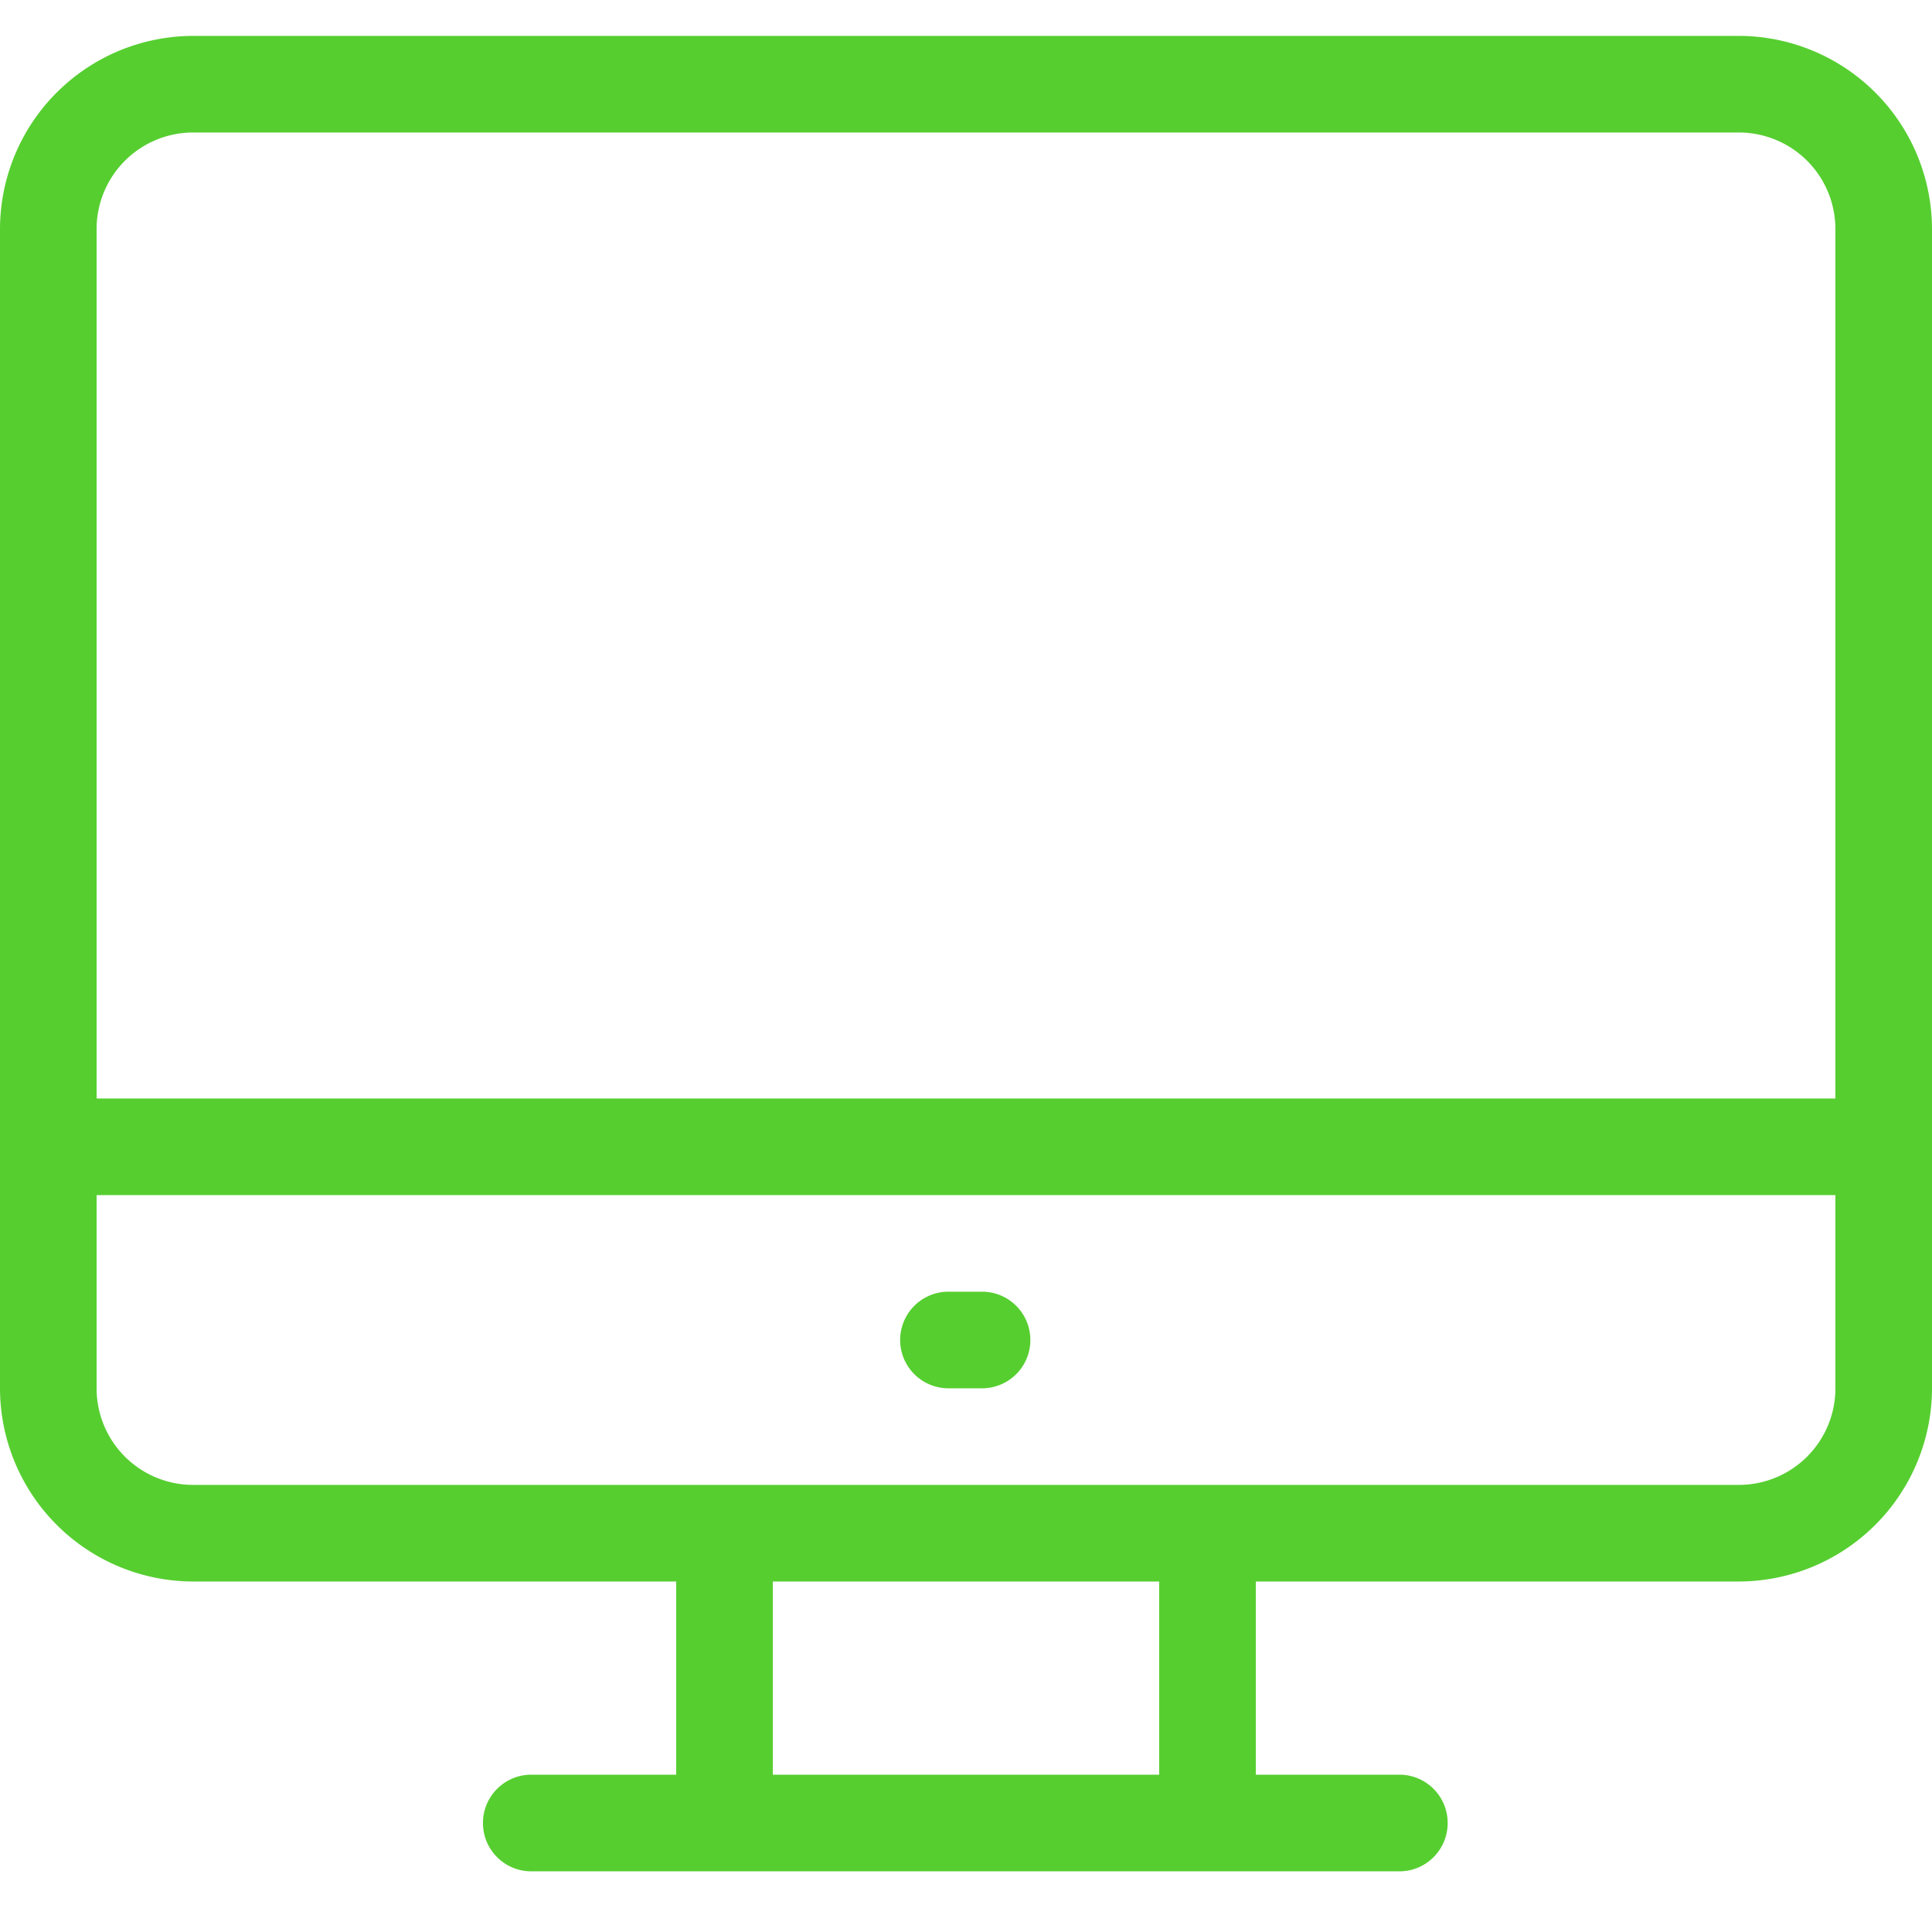 <?xml version="1.0" encoding="UTF-8"?>
<svg xmlns="http://www.w3.org/2000/svg" xmlns:v="https://vecta.io/nano" width="53.82" height="53.82" fill="#56CE30">
  <path d="M0 0h53.82v53.82H0z" opacity="0"></path>
  <path d="M48.438 1H5.382A5.39 5.39 0 0 0 0 6.382v32.292a5.39 5.39 0 0 0 5.382 5.382h13.455v5.382H14.8c-.743 0-1.346.602-1.346 1.346s.602 1.346 1.346 1.346h24.219c.729-.02 1.309-.616 1.309-1.346s-.58-1.326-1.309-1.346h-4.036v-5.382h13.455a5.39 5.39 0 0 0 5.382-5.382V6.382A5.39 5.39 0 0 0 48.438 1zM32.292 49.438H21.528v-5.382h10.764zm18.837-10.764a2.69 2.69 0 0 1-2.691 2.691H5.382a2.69 2.69 0 0 1-2.691-2.691v-5.382h48.438zm0-8.073H2.691V6.382a2.69 2.69 0 0 1 2.691-2.691h43.056a2.69 2.69 0 0 1 2.691 2.691V30.6zm-23.771 5.382h-.9c-.489-.013-.948.24-1.196.662s-.249.945 0 1.367.707.675 1.196.662h.9c.743 0 1.345-.602 1.345-1.345s-.602-1.346-1.345-1.346z"></path>
</svg>
